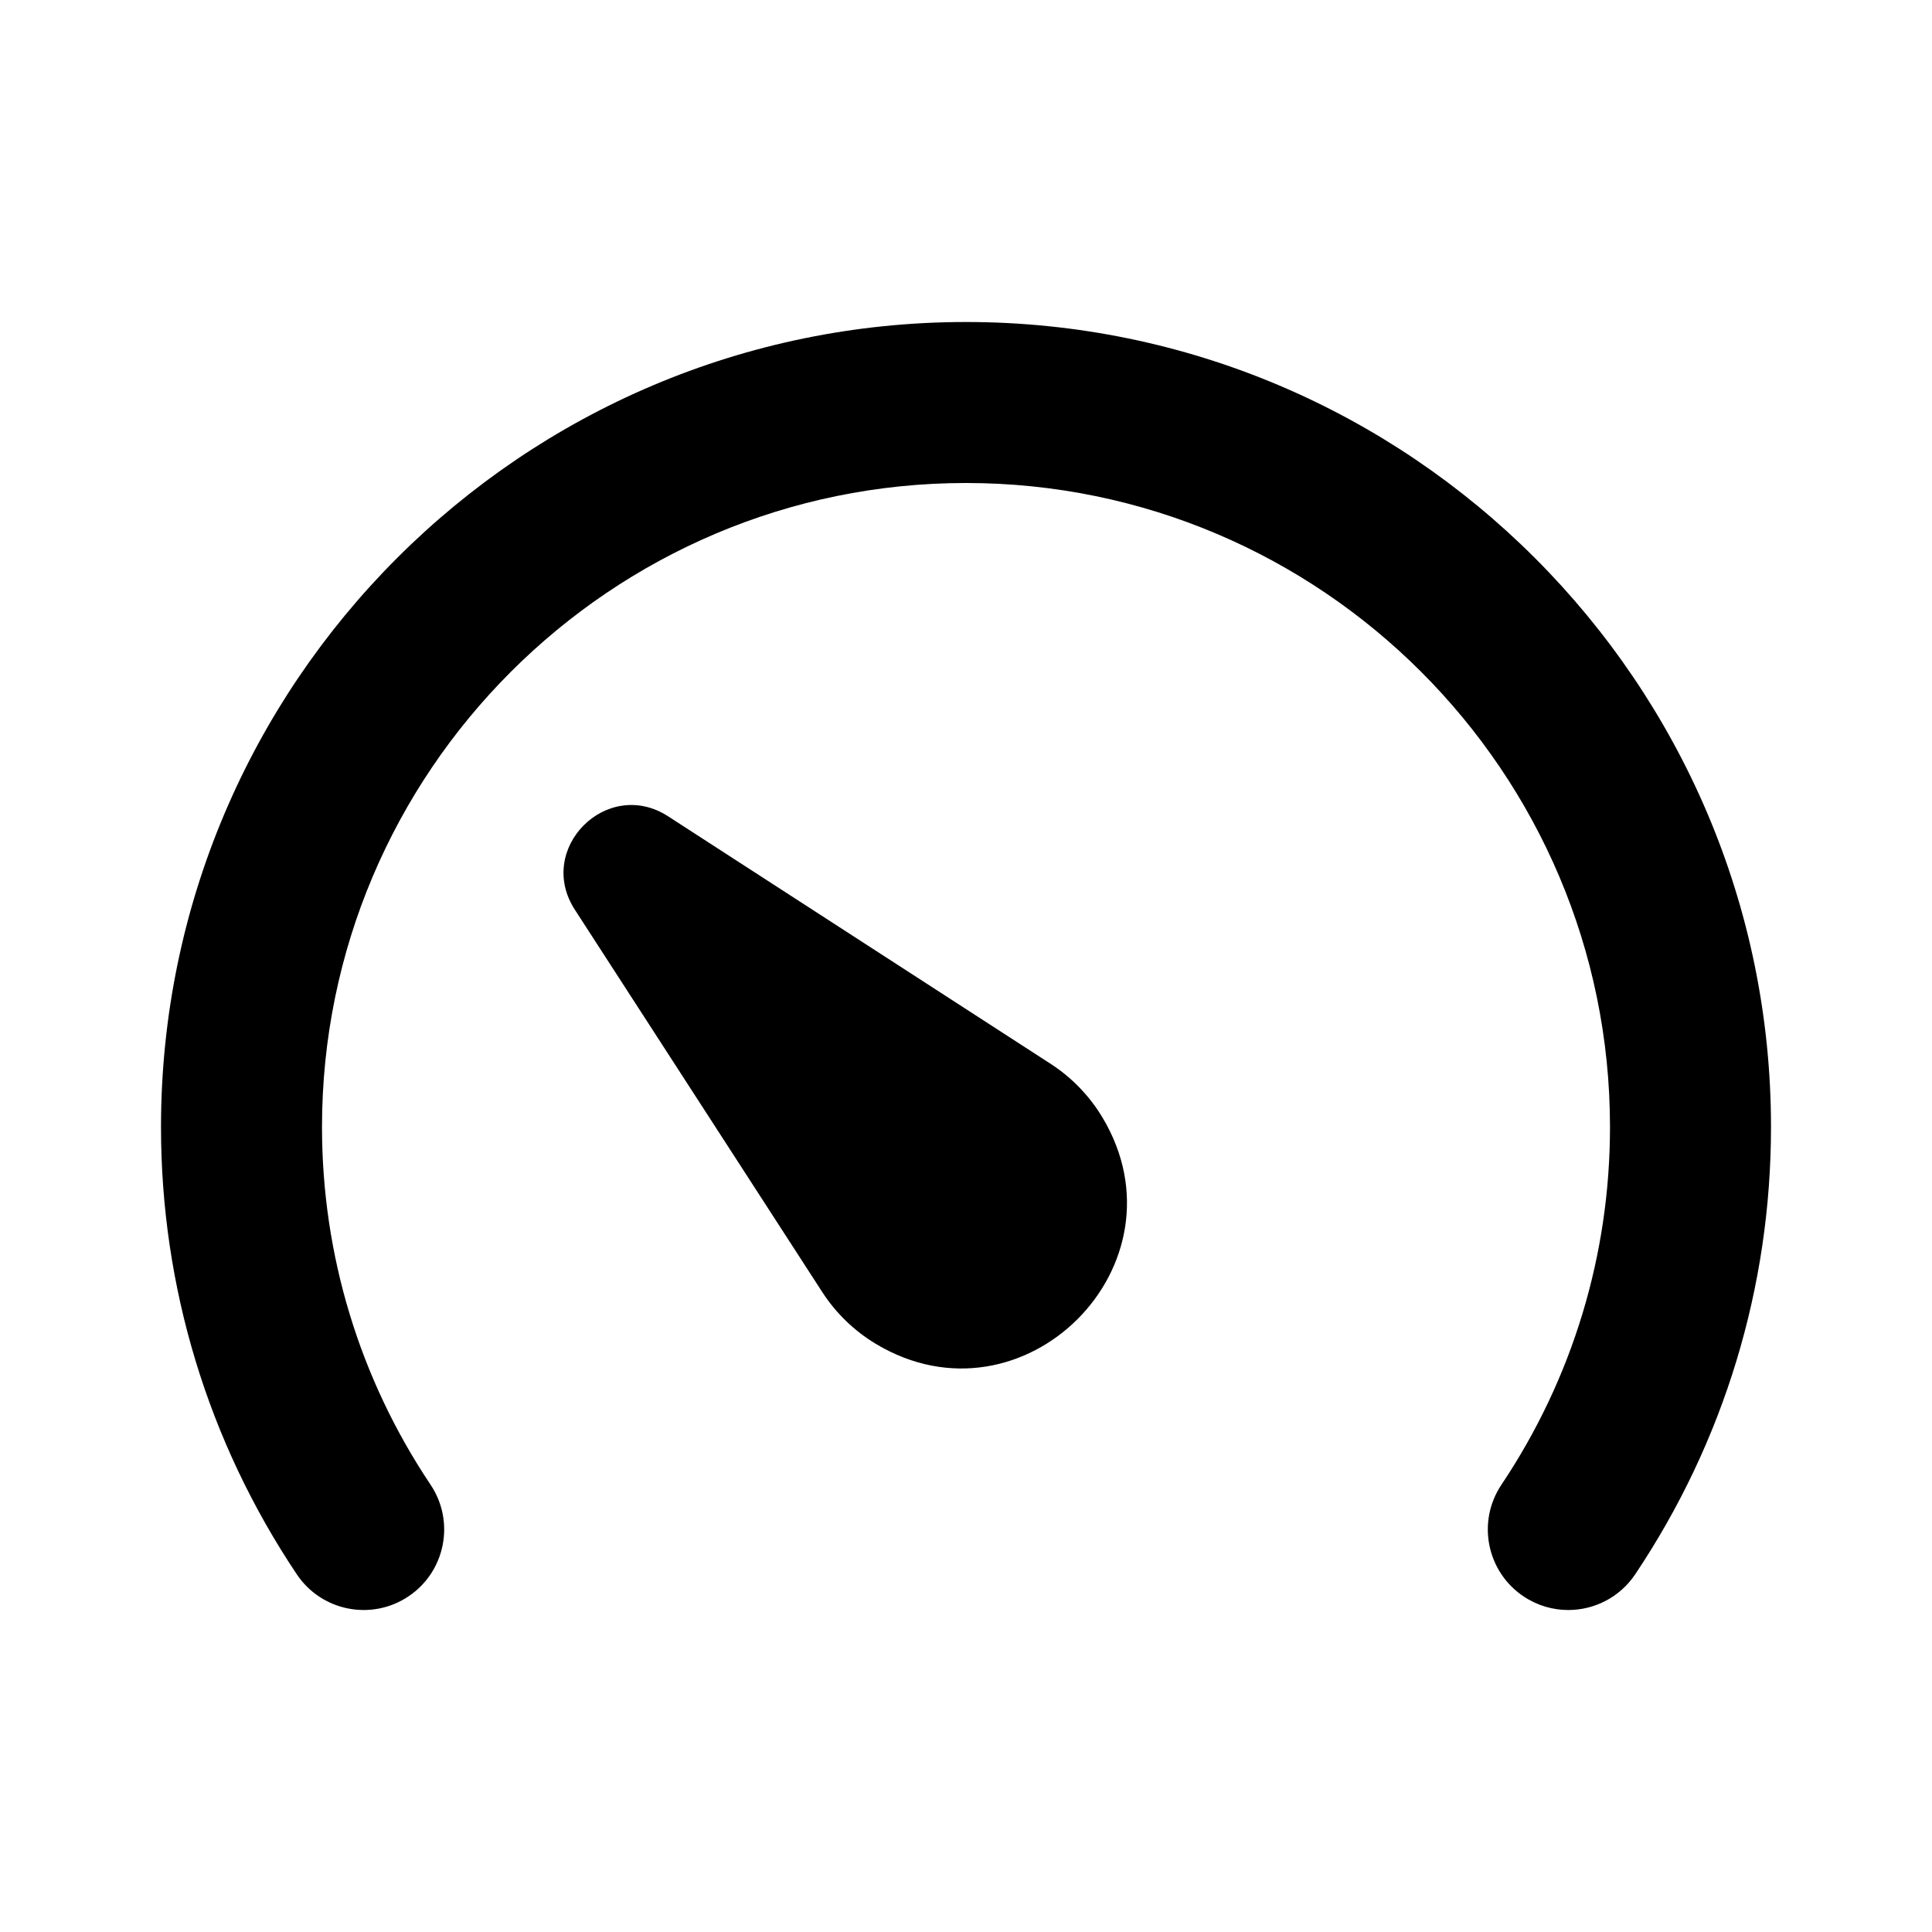 <?xml version="1.0" encoding="utf-8"?>
<!-- Generator: Adobe Illustrator 28.0.0, SVG Export Plug-In . SVG Version: 6.00 Build 0)  -->
<svg version="1.1" id="Layer_1" xmlns="http://www.w3.org/2000/svg" xmlns:xlink="http://www.w3.org/1999/xlink" x="0px" y="0px"
	 width="1440px" height="1440px" viewBox="0 0 144 144" style="enable-background:new 0 0 144 144;" xml:space="preserve">
<style type="text/css">
	.st0{fill:#FFFFFF;}
	.st1{fill:#FCEE21;}
	.st2{stroke:#000000;stroke-width:12;stroke-miterlimit:10;}
	.st3{fill:none;stroke:#FFFFFF;stroke-width:12;stroke-linecap:round;stroke-miterlimit:10;}
	.st4{fill:none;stroke:#000000;stroke-width:12;stroke-linecap:round;stroke-miterlimit:10;}
	.st5{fill:none;stroke:#000000;stroke-width:12;stroke-miterlimit:10;}
	.st6{fill:none;stroke:#000000;stroke-width:12;stroke-linecap:round;stroke-linejoin:round;stroke-miterlimit:10;}
	.st7{fill:none;stroke:#FFFFFF;stroke-width:12;stroke-linecap:round;stroke-linejoin:round;stroke-miterlimit:10;}
	.st8{stroke:#000000;stroke-width:12;stroke-linecap:round;stroke-linejoin:round;stroke-miterlimit:10;}
</style>
<rect y="0" class="st0" width="144" height="144"/>
<g>
	<path d="M72,24c-33.084,0-60,26.916-60,60
		c0,11.921,3.5,23.449,10.12,33.338c1.843,2.754,5.571,3.492,8.324,1.647
		c2.753-1.843,3.491-5.569,1.648-8.323C26.798,102.756,24,93.536,24,84
		c0-26.467,21.533-48,48-48s48,21.533,48,48c0,9.535-2.798,18.755-8.092,26.662
		c-1.843,2.754-1.105,6.48,1.648,8.323c1.025,0.687,2.185,1.016,3.333,1.016
		c1.935,0,3.834-0.935,4.991-2.663C128.501,107.449,132,95.921,132,84
		C132,50.916,105.084,24,72,24z"/>
	<path d="M82.168,83.287c-0.967-1.611-2.289-2.979-3.867-4L49.8,60.845
		c-4.552-2.946-9.901,2.404-6.956,6.956l18.442,28.501
		c1.021,1.577,2.389,2.9,4,3.866v0
		c10.984,6.59,23.472-5.898,16.882-16.882H82.168z"/>
</g>
</svg>
